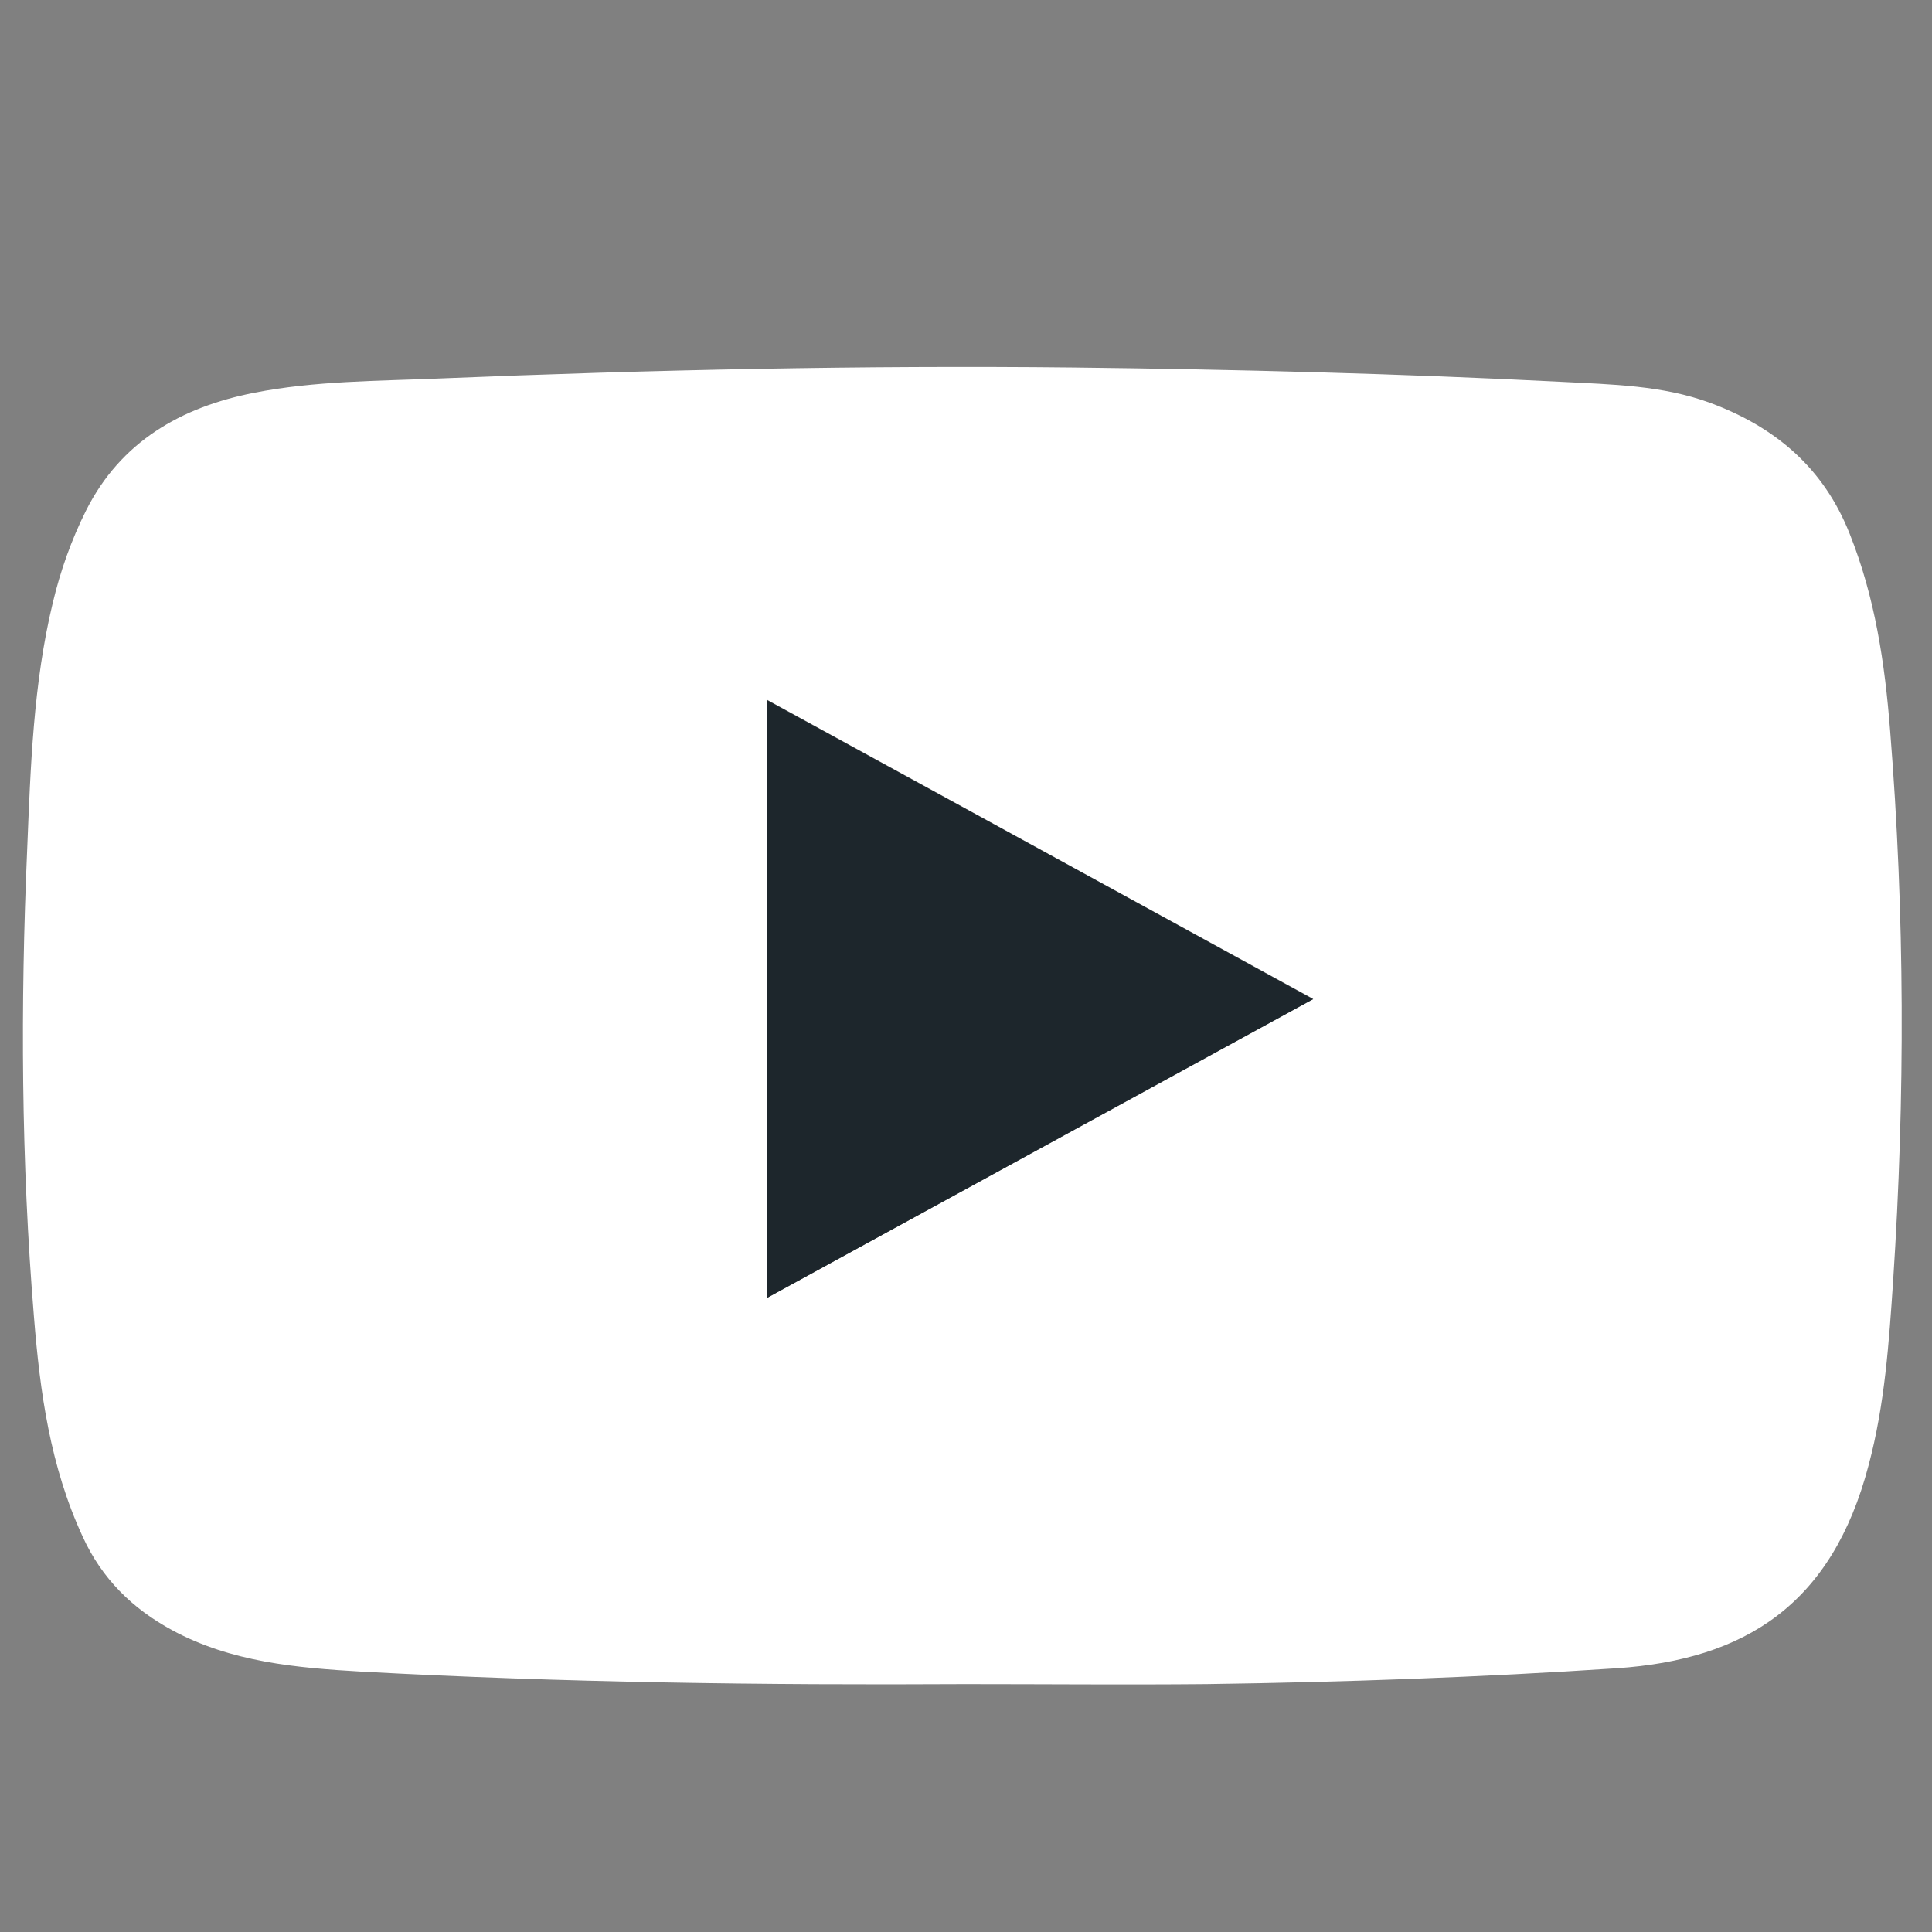 <?xml version="1.0" ?>
<!DOCTYPE svg  PUBLIC '-//W3C//DTD SVG 1.1//EN'  'http://www.w3.org/Graphics/SVG/1.1/DTD/svg11.dtd'>
<svg enable-background="new 0 0 512 512" id="Layer_1" version="1.1" viewBox="0 0 512 512" xml:space="preserve" xmlns="http://www.w3.org/2000/svg" xmlns:xlink="http://www.w3.org/1999/xlink"><rect x="0" y="0" width="512" height="512" fill="#808080" stroke="none"/><g>
<path d="M255.7,446.3c-53.3,0.3-106.6-0.4-159.8-3.3c-17.3-1-34.6-2.5-50.3-11c-10.5-5.7-18.6-13.6-23.7-24.8   C13.3,388.6,10.6,369,9,349c-3.4-41.3-3.6-82.6-1.8-123.8c0.9-21.9,1.6-44,6.8-65.5c2-8.4,4.9-16.6,8.8-24.4   c9.2-18.3,25.2-27.4,44.5-31.2c16.2-3.2,32.8-3.1,49.3-3.8c55.9-2.3,111.9-3.5,167.9-2.9c43.1,0.5,86.3,1.6,129.4,3.8   c13.3,0.7,26.7,0.9,39.4,5.6c17.2,6.4,30,17.2,36.9,34.7c6.7,16.8,9.3,34.2,10.7,52.1c3.9,48.6,4,97.2,0.8,145.8   c-1.1,16.4-2.2,32.8-6.5,48.9c-9.7,37-32.8,51.5-66.7,53.8c-36.2,2.4-72.5,3.7-108.8,4.2C298.4,446.5,277,446.3,255.7,446.3z    M203.2,344c48.4-26.5,96.2-52.7,144.8-79.3c-48.7-26.7-96.5-52.8-144.8-79.3C203.2,238.7,203.2,291,203.2,344z" fill="#ffffff"/><path d="M203.2,344c0-53,0-105.3,0-158.5c48.3,26.4,96.1,52.6,144.8,79.3C299.4,291.4,251.6,317.5,203.2,344z" fill="#1d262c"/></g></svg>